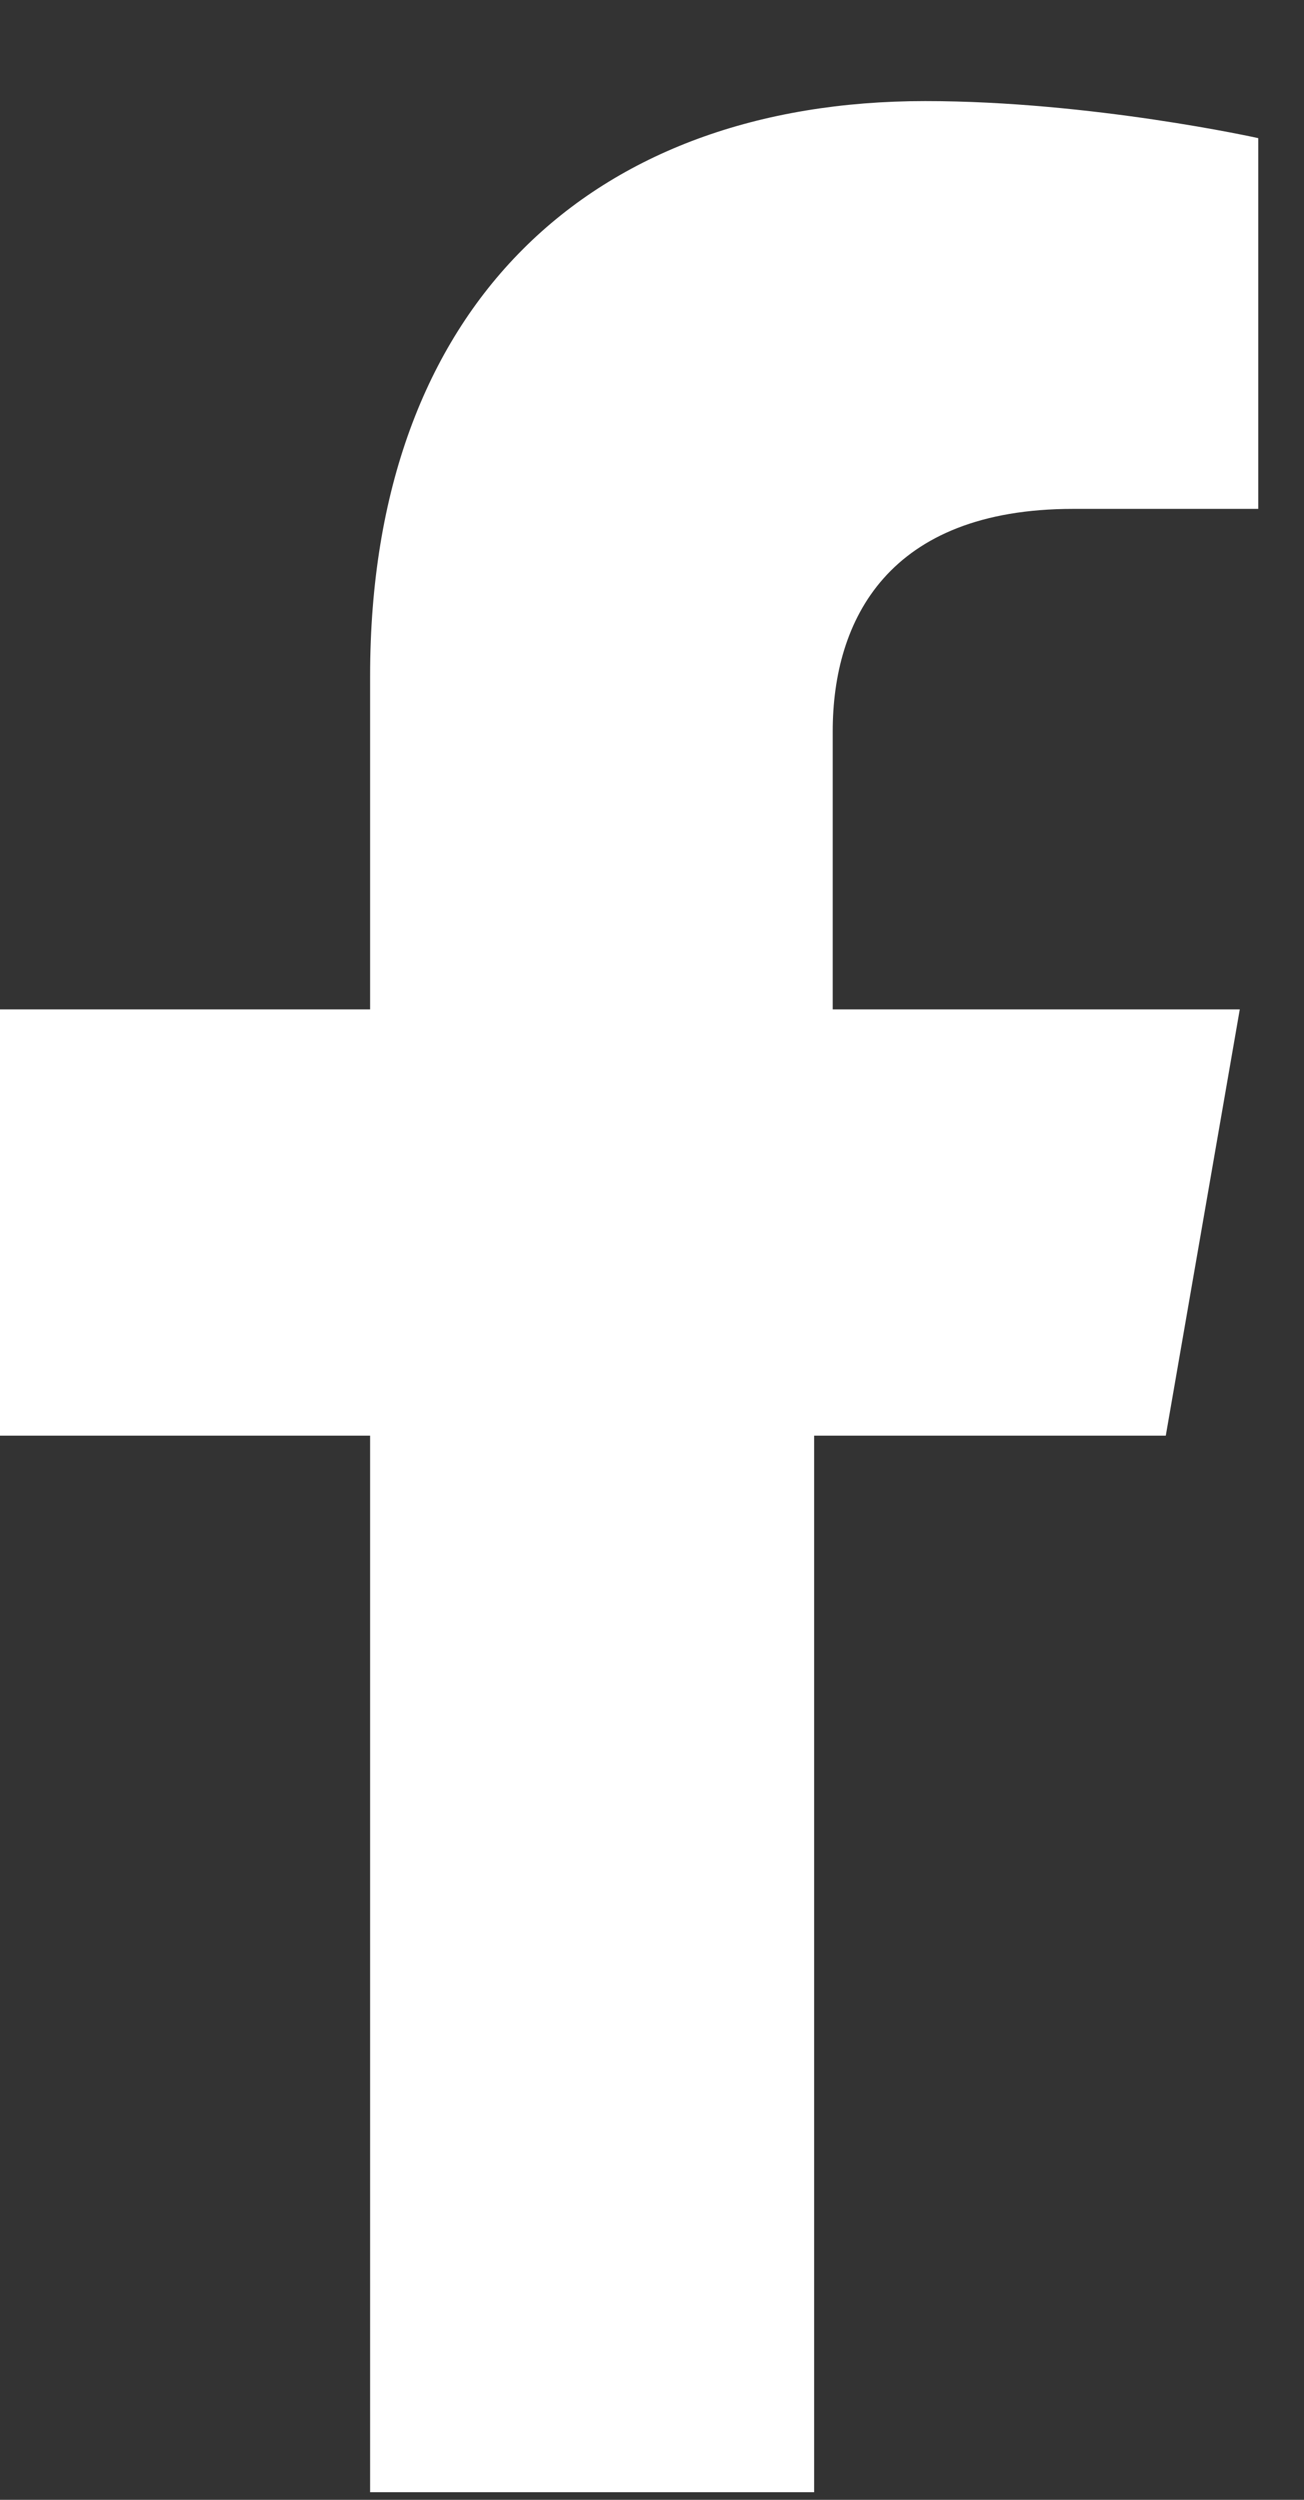 <svg width="12" height="23" viewBox="0 0 12 23" fill="none" xmlns="http://www.w3.org/2000/svg">
<rect x="0" y="0" width="12" height="23" fill="#333333" stroke="none"/>
<path d="M3.406 13.209V22.93H7.492V13.209H10.728L11.409 9.287H7.663V6.729C7.663 5.705 8.173 4.682 9.876 4.682H11.579V1.271C11.579 1.271 10.046 0.93 8.514 0.93C5.449 0.93 3.406 2.806 3.406 6.217V9.287H0V13.209H3.406Z" fill="white"/>
</svg>
